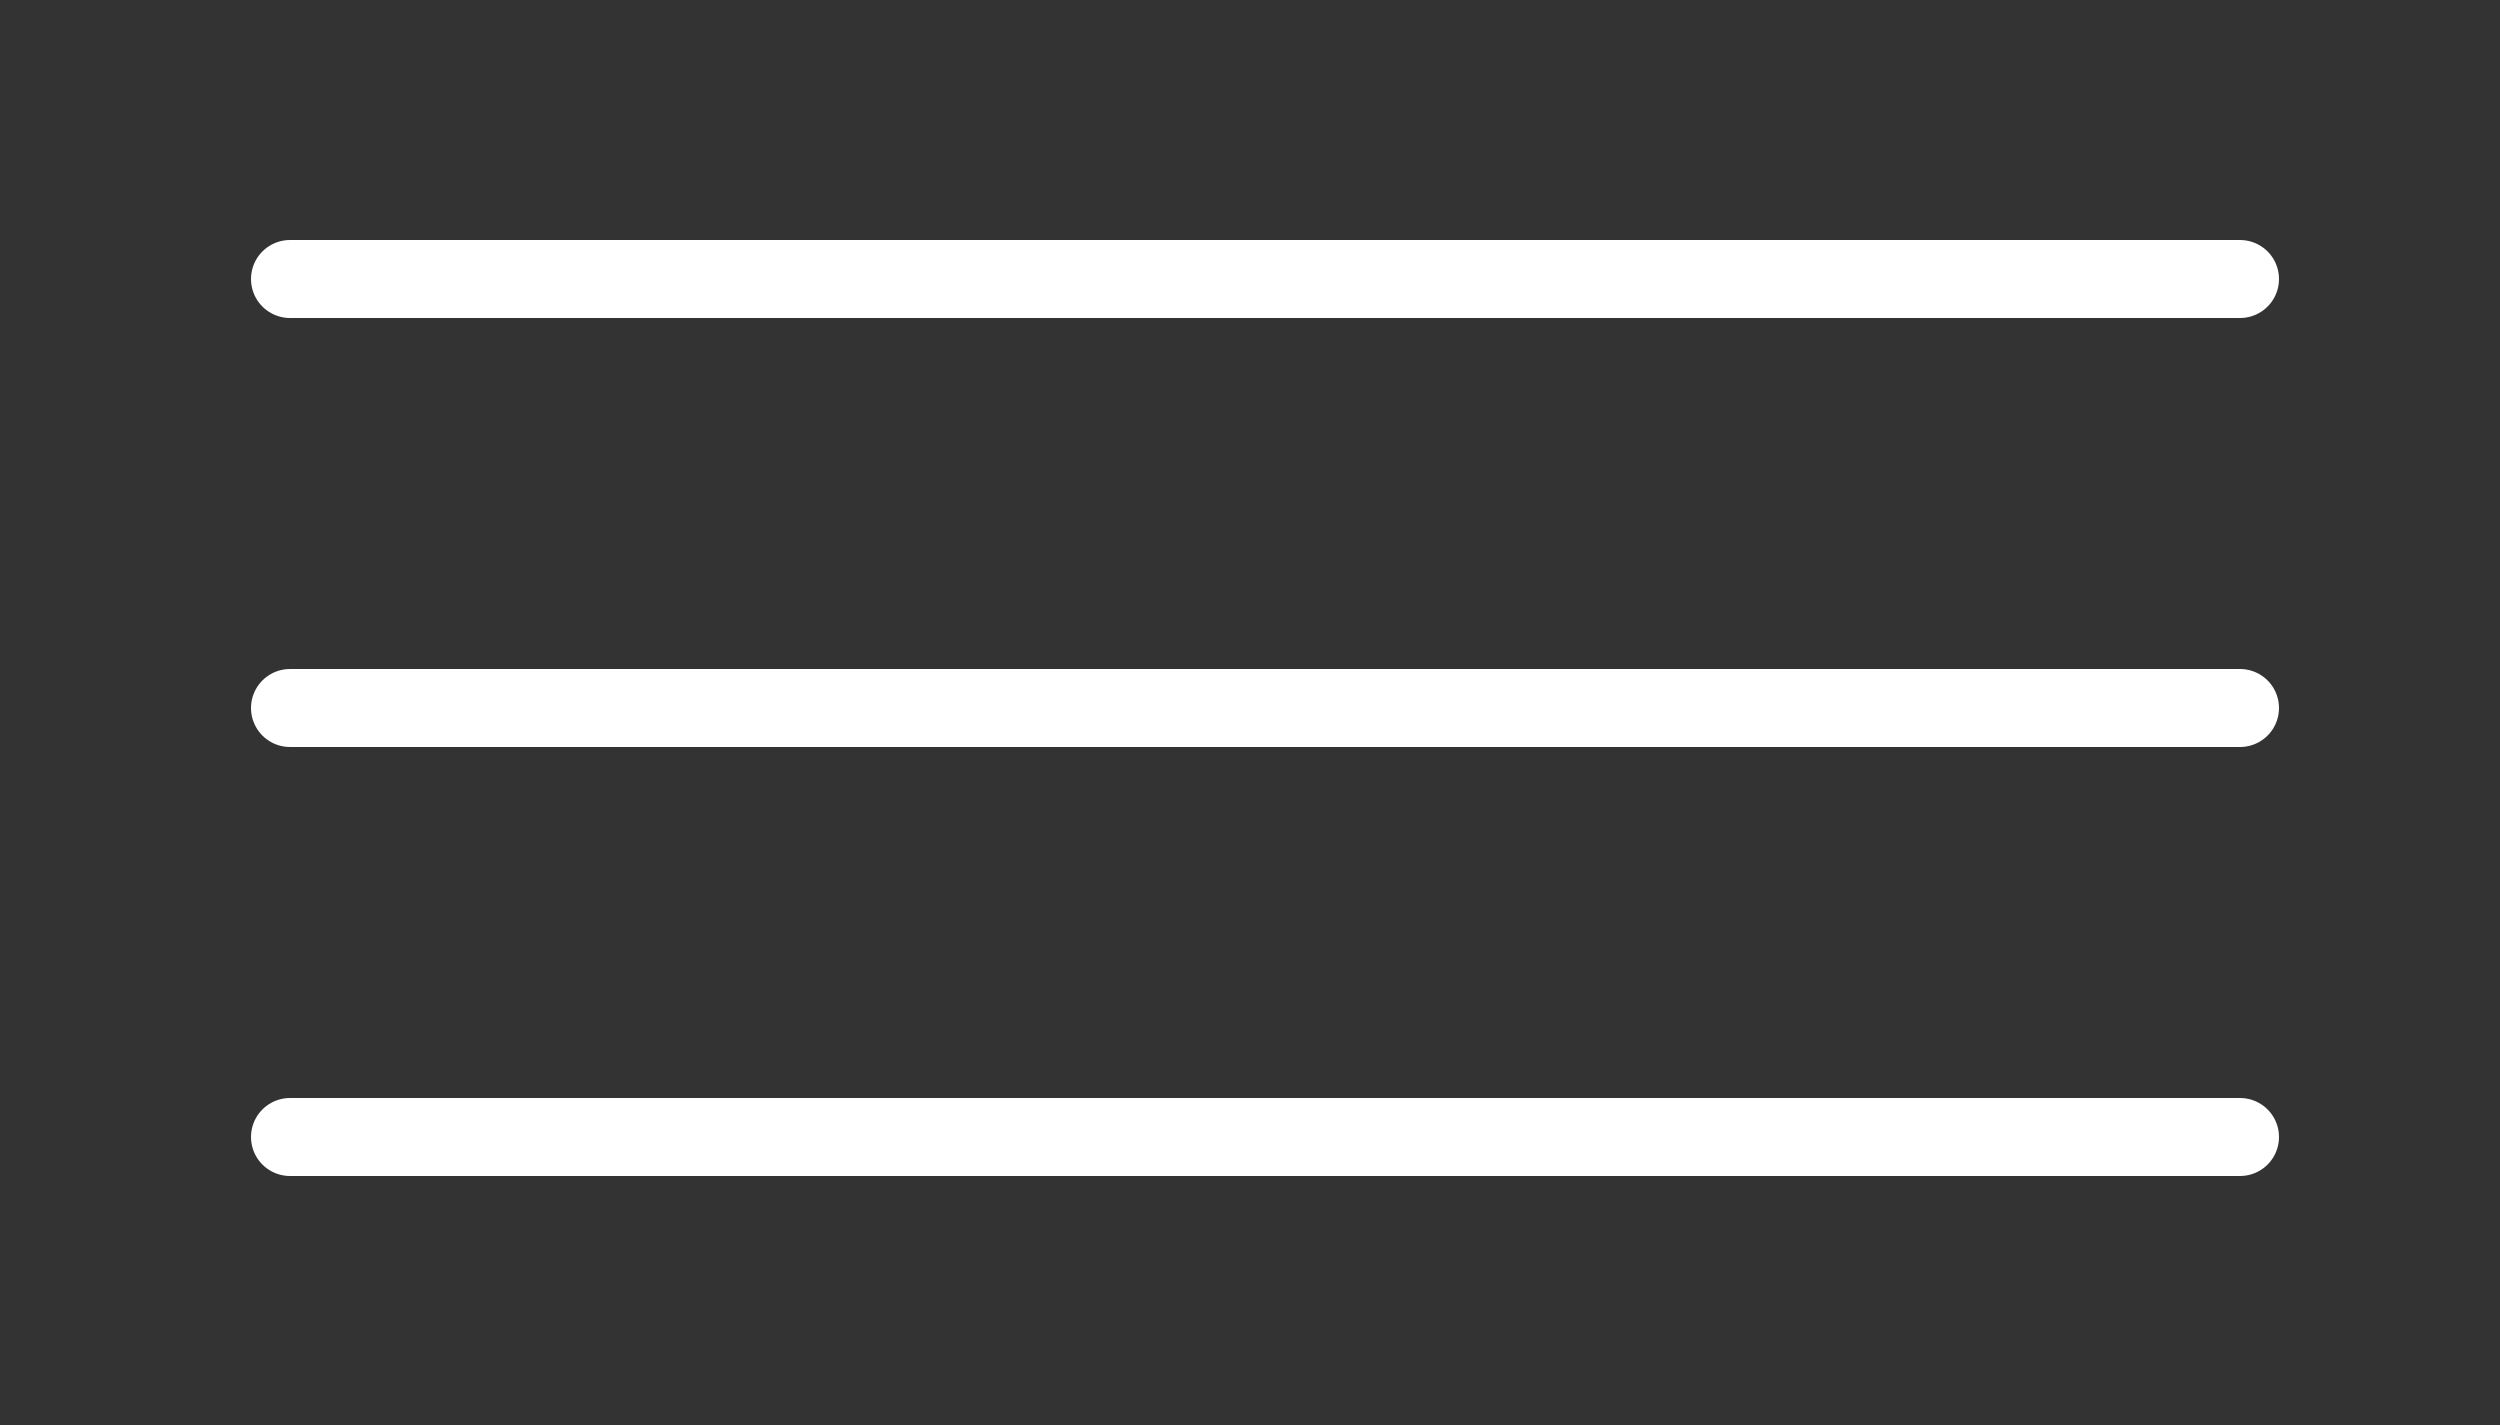 <?xml version="1.0" encoding="utf-8"?>
<!-- Generator: Adobe Illustrator 16.0.0, SVG Export Plug-In . SVG Version: 6.00 Build 0)  -->
<!DOCTYPE svg PUBLIC "-//W3C//DTD SVG 1.1//EN" "http://www.w3.org/Graphics/SVG/1.1/DTD/svg11.dtd">
<svg version="1.1" id="Layer_1" xmlns="http://www.w3.org/2000/svg" xmlns:xlink="http://www.w3.org/1999/xlink" x="0px" y="0px"
	 width="64.103px" height="36.539px" viewBox="0 0 64.103 36.539" enable-background="new 0 0 64.103 36.539" xml:space="preserve">
<rect x="0" y="0" width="64.103" height="36.539" fill="#333333" stroke="none"/>
<line fill="none" stroke="#FFFFFF" stroke-width="2" stroke-linecap="round" stroke-miterlimit="10" x1="7.436" y1="7.154" x2="57.436" y2="7.154"/>
<line fill="none" stroke="#FFFFFF" stroke-width="2" stroke-linecap="round" stroke-miterlimit="10" x1="7.436" y1="18.154" x2="57.436" y2="18.154"/>
<line fill="none" stroke="#FFFFFF" stroke-width="2" stroke-linecap="round" stroke-miterlimit="10" x1="7.436" y1="29.154" x2="57.436" y2="29.154"/>
</svg>
